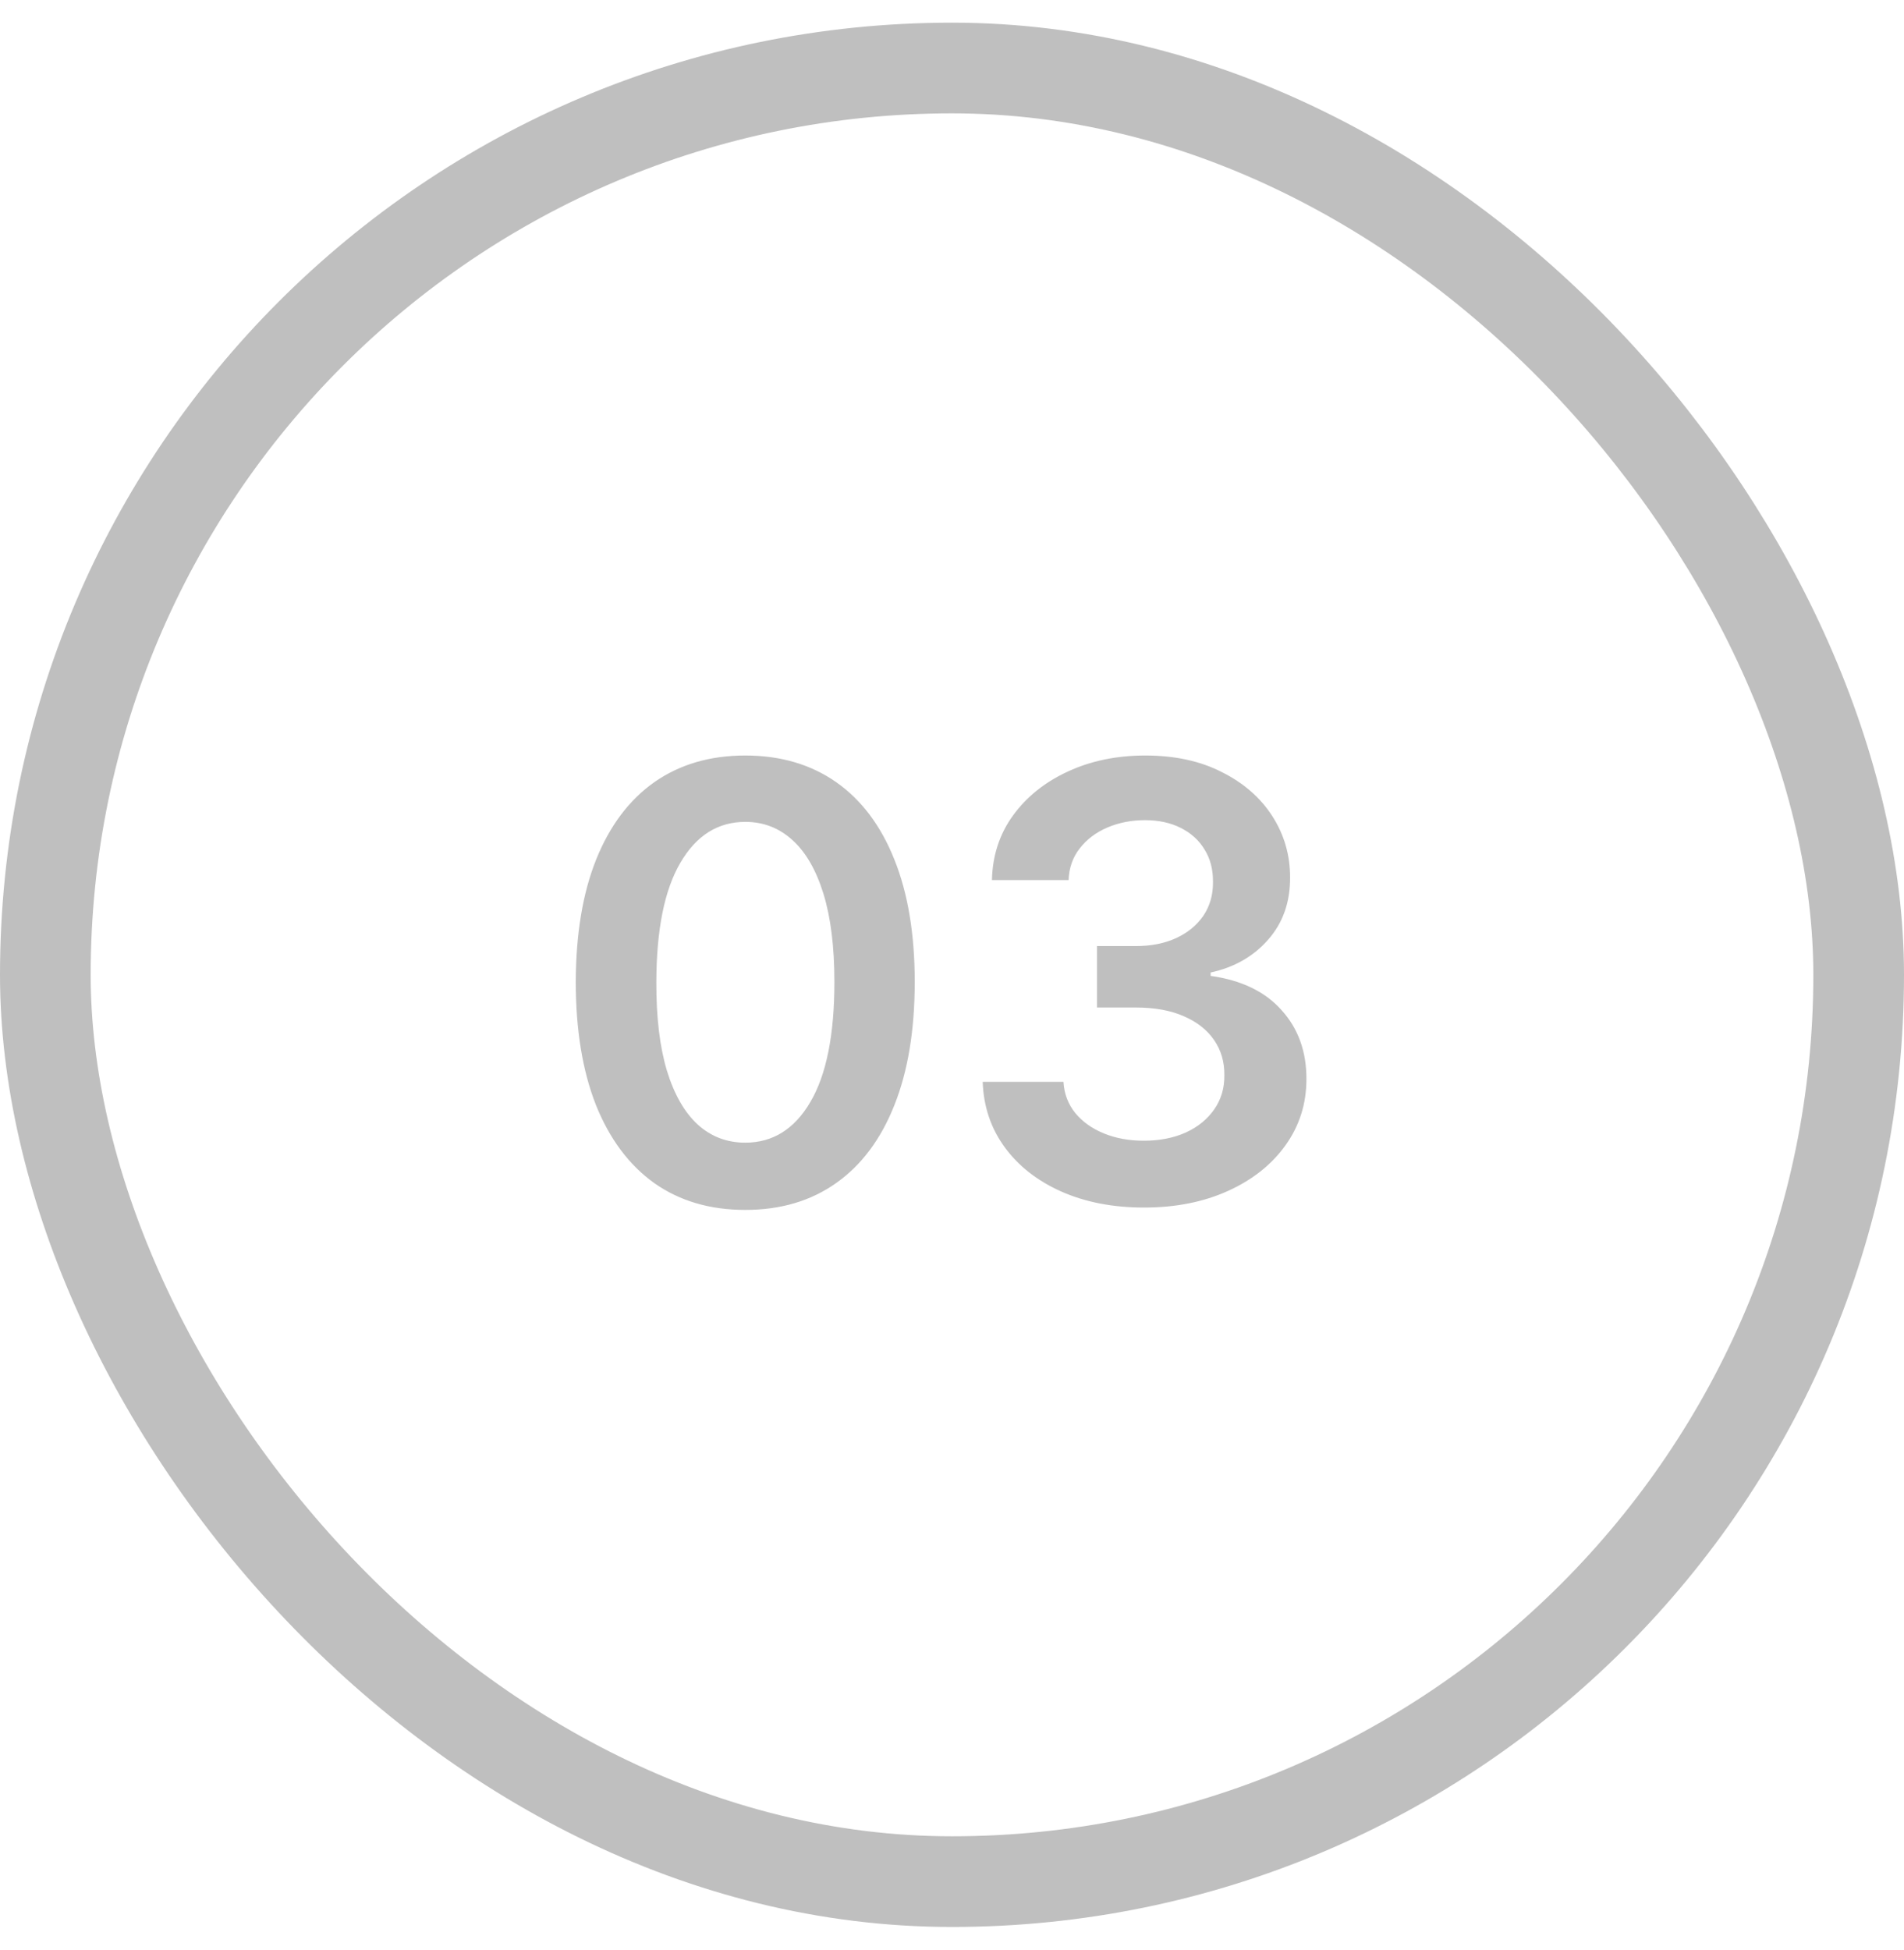<svg width="42" height="43" viewBox="0 0 42 43" fill="none" xmlns="http://www.w3.org/2000/svg">
<rect x="1" y="1.5" width="40" height="40" rx="20" stroke="#BFBFBF" stroke-width="2"/>
<path d="M16.44 26.685C15.659 26.685 14.99 26.487 14.431 26.093C13.875 25.694 13.447 25.121 13.146 24.372C12.85 23.62 12.701 22.715 12.701 21.657C12.704 20.599 12.854 19.699 13.151 18.956C13.451 18.211 13.879 17.642 14.435 17.25C14.995 16.859 15.663 16.663 16.44 16.663C17.217 16.663 17.885 16.859 18.444 17.25C19.003 17.642 19.431 18.211 19.728 18.956C20.028 19.702 20.178 20.602 20.178 21.657C20.178 22.719 20.028 23.625 19.728 24.377C19.431 25.126 19.003 25.698 18.444 26.093C17.888 26.487 17.22 26.685 16.44 26.685ZM16.44 25.202C17.046 25.202 17.525 24.903 17.875 24.306C18.229 23.706 18.406 22.823 18.406 21.657C18.406 20.886 18.326 20.239 18.165 19.714C18.003 19.19 17.776 18.795 17.482 18.53C17.188 18.261 16.841 18.127 16.44 18.127C15.836 18.127 15.359 18.427 15.009 19.027C14.658 19.624 14.481 20.501 14.478 21.657C14.475 22.431 14.552 23.082 14.71 23.61C14.871 24.137 15.099 24.535 15.393 24.804C15.686 25.069 16.035 25.202 16.44 25.202ZM25.236 26.633C24.553 26.633 23.947 26.516 23.416 26.282C22.889 26.048 22.471 25.723 22.165 25.306C21.859 24.889 21.696 24.407 21.677 23.861H23.459C23.474 24.123 23.561 24.352 23.719 24.548C23.877 24.74 24.087 24.89 24.35 24.998C24.612 25.105 24.905 25.159 25.231 25.159C25.578 25.159 25.886 25.099 26.155 24.979C26.424 24.856 26.634 24.685 26.785 24.467C26.937 24.249 27.011 23.998 27.008 23.714C27.011 23.42 26.935 23.161 26.78 22.937C26.626 22.712 26.401 22.537 26.108 22.411C25.817 22.284 25.466 22.221 25.056 22.221H24.198V20.866H25.056C25.394 20.866 25.689 20.807 25.942 20.691C26.198 20.574 26.398 20.409 26.544 20.198C26.689 19.983 26.76 19.735 26.757 19.454C26.76 19.179 26.698 18.94 26.572 18.738C26.449 18.533 26.273 18.373 26.046 18.26C25.822 18.146 25.558 18.089 25.255 18.089C24.958 18.089 24.683 18.143 24.43 18.25C24.177 18.358 23.974 18.511 23.819 18.71C23.664 18.906 23.582 19.14 23.572 19.411H21.881C21.893 18.868 22.05 18.391 22.35 17.98C22.653 17.566 23.058 17.244 23.563 17.013C24.068 16.78 24.635 16.663 25.264 16.663C25.912 16.663 26.474 16.784 26.951 17.028C27.431 17.268 27.802 17.591 28.065 17.999C28.327 18.407 28.458 18.857 28.458 19.349C28.461 19.896 28.3 20.354 27.974 20.724C27.652 21.093 27.229 21.335 26.705 21.449V21.524C27.387 21.619 27.91 21.872 28.273 22.283C28.64 22.69 28.821 23.197 28.818 23.804C28.818 24.347 28.663 24.834 28.354 25.263C28.047 25.69 27.624 26.025 27.084 26.268C26.547 26.511 25.931 26.633 25.236 26.633Z" fill="#BFBFBF"/>
</svg>
